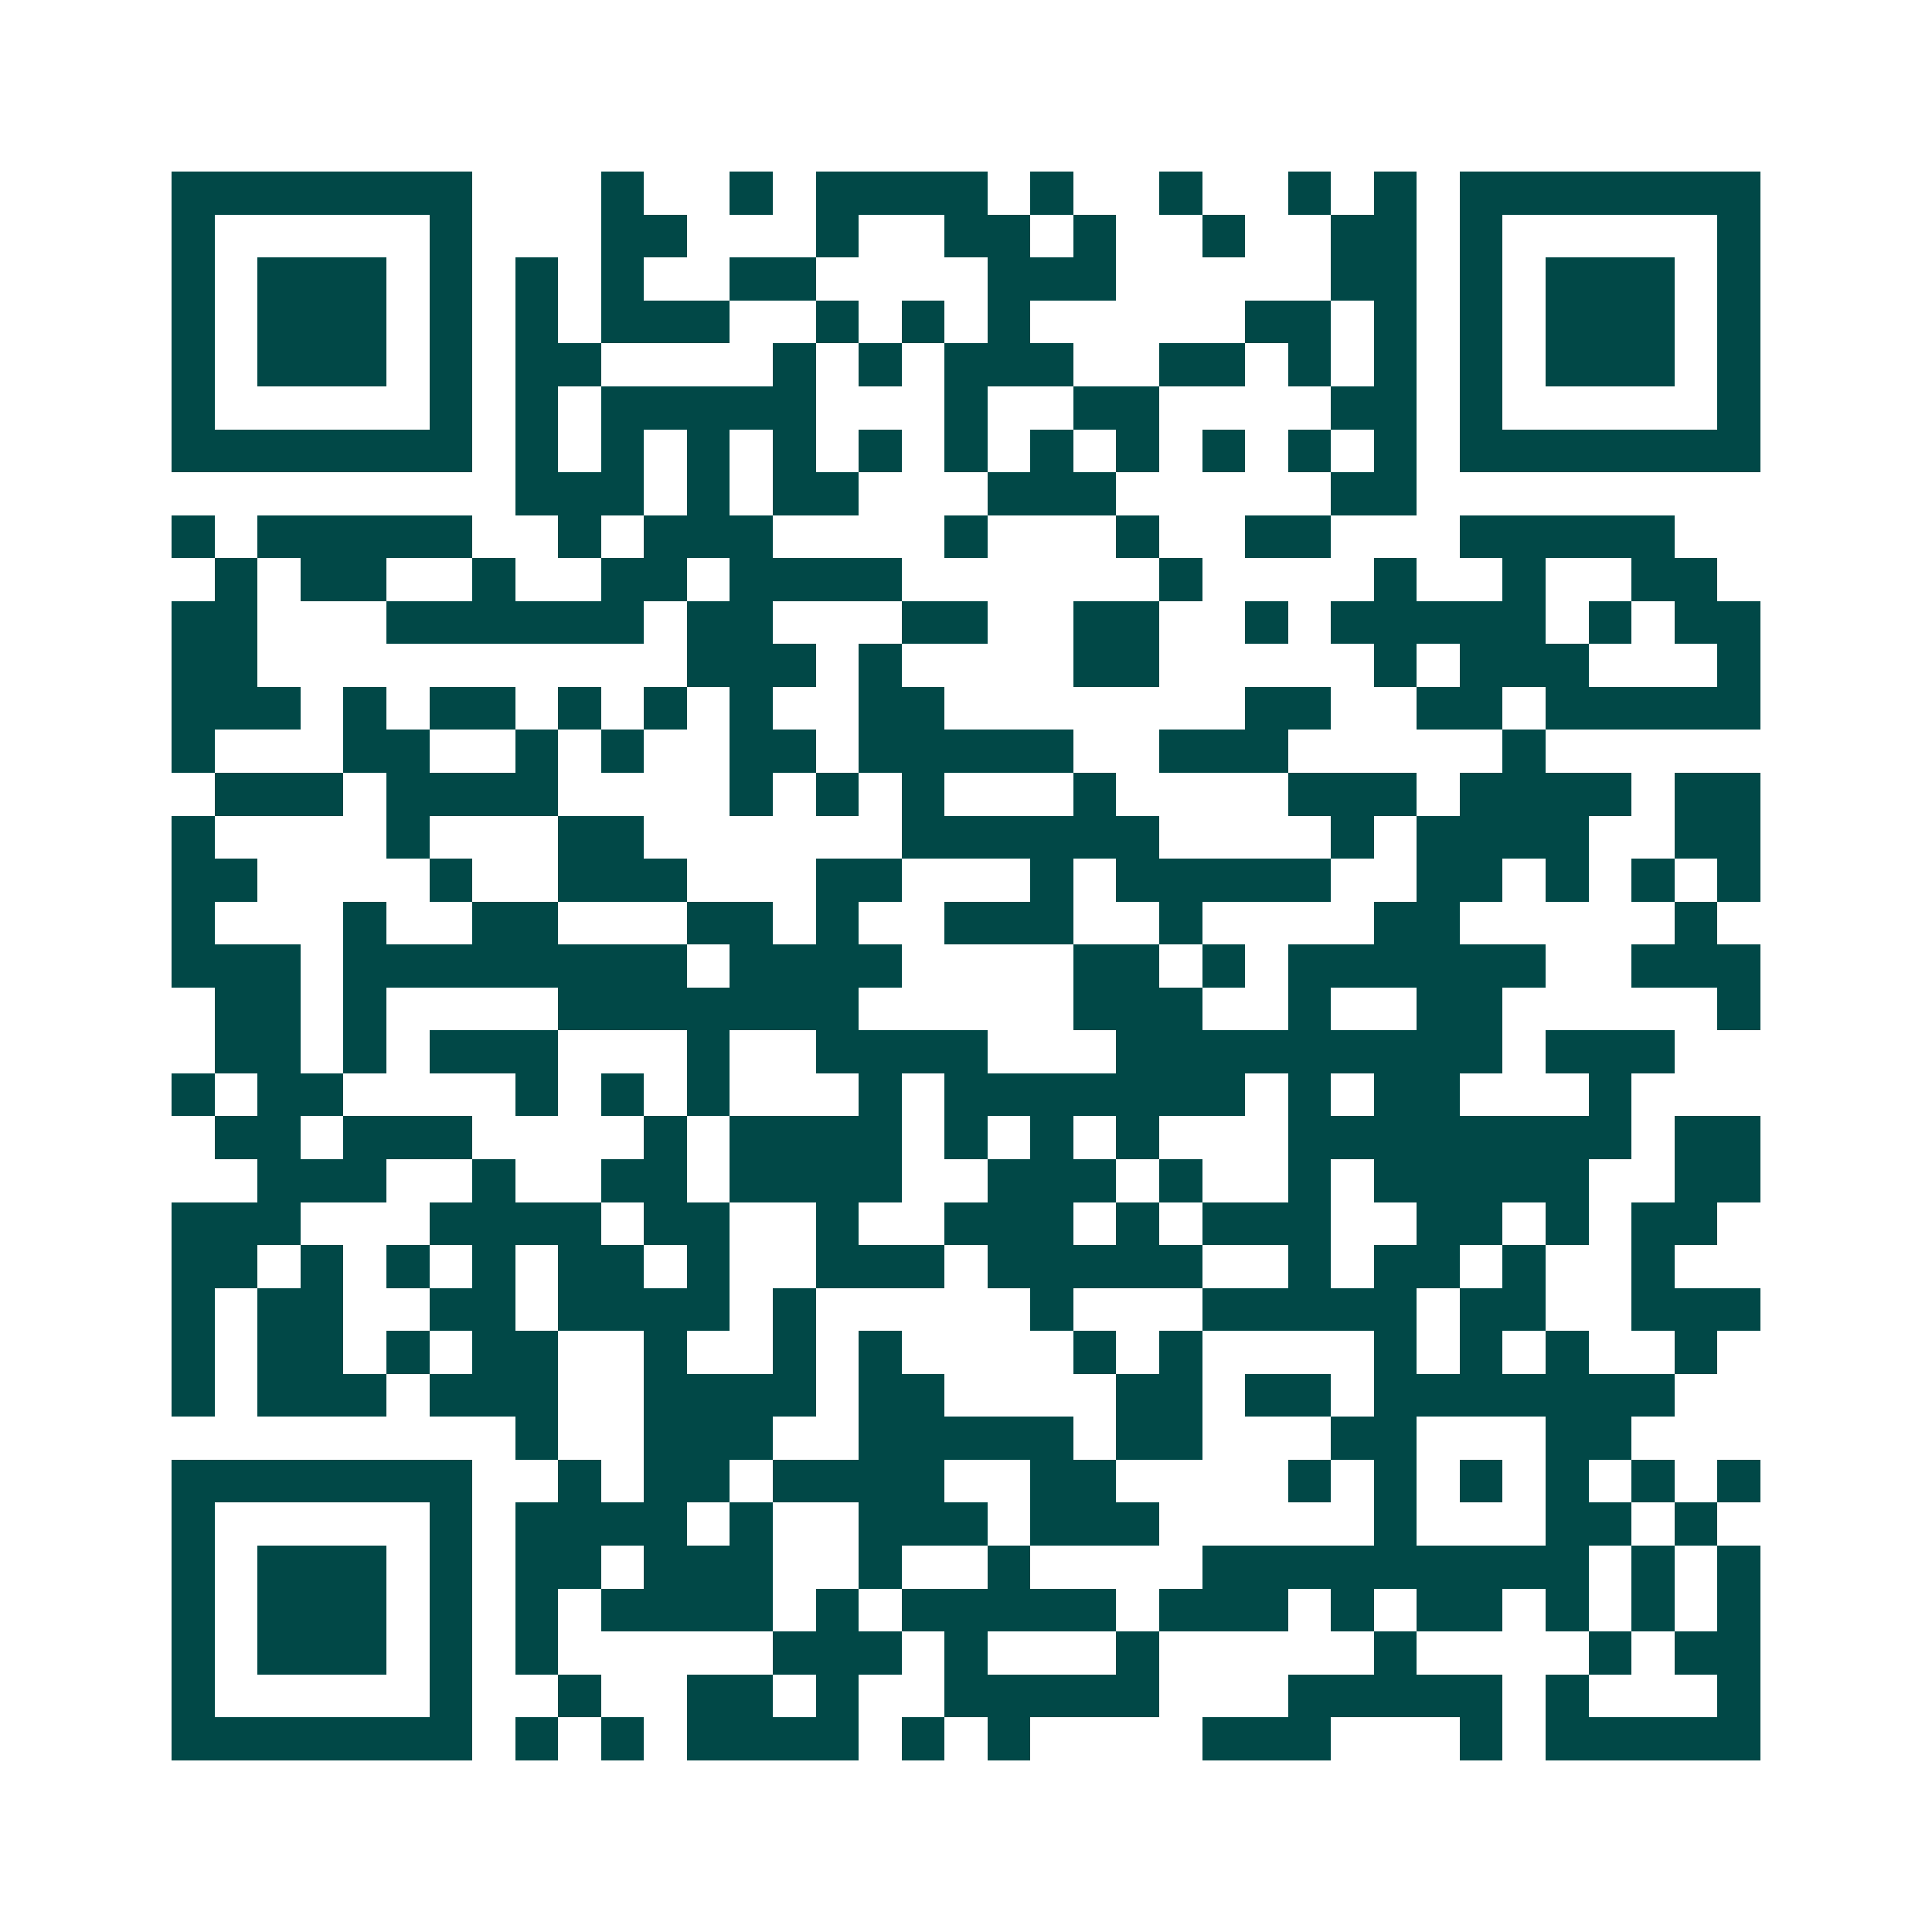 <svg xmlns="http://www.w3.org/2000/svg" width="200" height="200" viewBox="0 0 45 45" shape-rendering="crispEdges"><path fill="#ffffff" d="M0 0h45v45H0z"/><path stroke="#014847" d="M4 4.5h7m3 0h1m2 0h1m1 0h4m1 0h1m2 0h1m2 0h1m1 0h1m1 0h7M4 5.5h1m5 0h1m3 0h2m3 0h1m2 0h2m1 0h1m2 0h1m2 0h2m1 0h1m5 0h1M4 6.5h1m1 0h3m1 0h1m1 0h1m1 0h1m2 0h2m4 0h3m5 0h2m1 0h1m1 0h3m1 0h1M4 7.5h1m1 0h3m1 0h1m1 0h1m1 0h3m2 0h1m1 0h1m1 0h1m5 0h2m1 0h1m1 0h1m1 0h3m1 0h1M4 8.5h1m1 0h3m1 0h1m1 0h2m4 0h1m1 0h1m1 0h3m2 0h2m1 0h1m1 0h1m1 0h1m1 0h3m1 0h1M4 9.5h1m5 0h1m1 0h1m1 0h5m3 0h1m2 0h2m4 0h2m1 0h1m5 0h1M4 10.5h7m1 0h1m1 0h1m1 0h1m1 0h1m1 0h1m1 0h1m1 0h1m1 0h1m1 0h1m1 0h1m1 0h1m1 0h7M12 11.5h3m1 0h1m1 0h2m3 0h3m5 0h2M4 12.5h1m1 0h5m2 0h1m1 0h3m4 0h1m3 0h1m2 0h2m3 0h5M5 13.5h1m1 0h2m2 0h1m2 0h2m1 0h4m6 0h1m4 0h1m2 0h1m2 0h2M4 14.5h2m3 0h6m1 0h2m3 0h2m2 0h2m2 0h1m1 0h5m1 0h1m1 0h2M4 15.5h2m10 0h3m1 0h1m4 0h2m5 0h1m1 0h3m3 0h1M4 16.5h3m1 0h1m1 0h2m1 0h1m1 0h1m1 0h1m2 0h2m7 0h2m2 0h2m1 0h5M4 17.5h1m3 0h2m2 0h1m1 0h1m2 0h2m1 0h5m2 0h3m5 0h1M5 18.5h3m1 0h4m4 0h1m1 0h1m1 0h1m3 0h1m4 0h3m1 0h4m1 0h2M4 19.5h1m4 0h1m3 0h2m6 0h6m4 0h1m1 0h4m2 0h2M4 20.5h2m4 0h1m2 0h3m3 0h2m3 0h1m1 0h5m2 0h2m1 0h1m1 0h1m1 0h1M4 21.5h1m3 0h1m2 0h2m3 0h2m1 0h1m2 0h3m2 0h1m4 0h2m5 0h1M4 22.5h3m1 0h8m1 0h4m4 0h2m1 0h1m1 0h6m2 0h3M5 23.5h2m1 0h1m4 0h7m5 0h3m2 0h1m2 0h2m5 0h1M5 24.5h2m1 0h1m1 0h3m3 0h1m2 0h4m3 0h9m1 0h3M4 25.5h1m1 0h2m4 0h1m1 0h1m1 0h1m3 0h1m1 0h7m1 0h1m1 0h2m3 0h1M5 26.5h2m1 0h3m4 0h1m1 0h4m1 0h1m1 0h1m1 0h1m3 0h8m1 0h2M6 27.5h3m2 0h1m2 0h2m1 0h4m2 0h3m1 0h1m2 0h1m1 0h5m2 0h2M4 28.5h3m3 0h4m1 0h2m2 0h1m2 0h3m1 0h1m1 0h3m2 0h2m1 0h1m1 0h2M4 29.5h2m1 0h1m1 0h1m1 0h1m1 0h2m1 0h1m2 0h3m1 0h5m2 0h1m1 0h2m1 0h1m2 0h1M4 30.5h1m1 0h2m2 0h2m1 0h4m1 0h1m5 0h1m3 0h5m1 0h2m2 0h3M4 31.5h1m1 0h2m1 0h1m1 0h2m2 0h1m2 0h1m1 0h1m4 0h1m1 0h1m4 0h1m1 0h1m1 0h1m2 0h1M4 32.5h1m1 0h3m1 0h3m2 0h4m1 0h2m4 0h2m1 0h2m1 0h7M12 33.5h1m2 0h3m2 0h5m1 0h2m3 0h2m3 0h2M4 34.5h7m2 0h1m1 0h2m1 0h4m2 0h2m4 0h1m1 0h1m1 0h1m1 0h1m1 0h1m1 0h1M4 35.5h1m5 0h1m1 0h4m1 0h1m2 0h3m1 0h3m5 0h1m3 0h2m1 0h1M4 36.5h1m1 0h3m1 0h1m1 0h2m1 0h3m2 0h1m2 0h1m4 0h9m1 0h1m1 0h1M4 37.5h1m1 0h3m1 0h1m1 0h1m1 0h4m1 0h1m1 0h5m1 0h3m1 0h1m1 0h2m1 0h1m1 0h1m1 0h1M4 38.5h1m1 0h3m1 0h1m1 0h1m5 0h3m1 0h1m3 0h1m5 0h1m4 0h1m1 0h2M4 39.5h1m5 0h1m2 0h1m2 0h2m1 0h1m2 0h5m3 0h5m1 0h1m3 0h1M4 40.5h7m1 0h1m1 0h1m1 0h4m1 0h1m1 0h1m4 0h3m3 0h1m1 0h5"/></svg>
